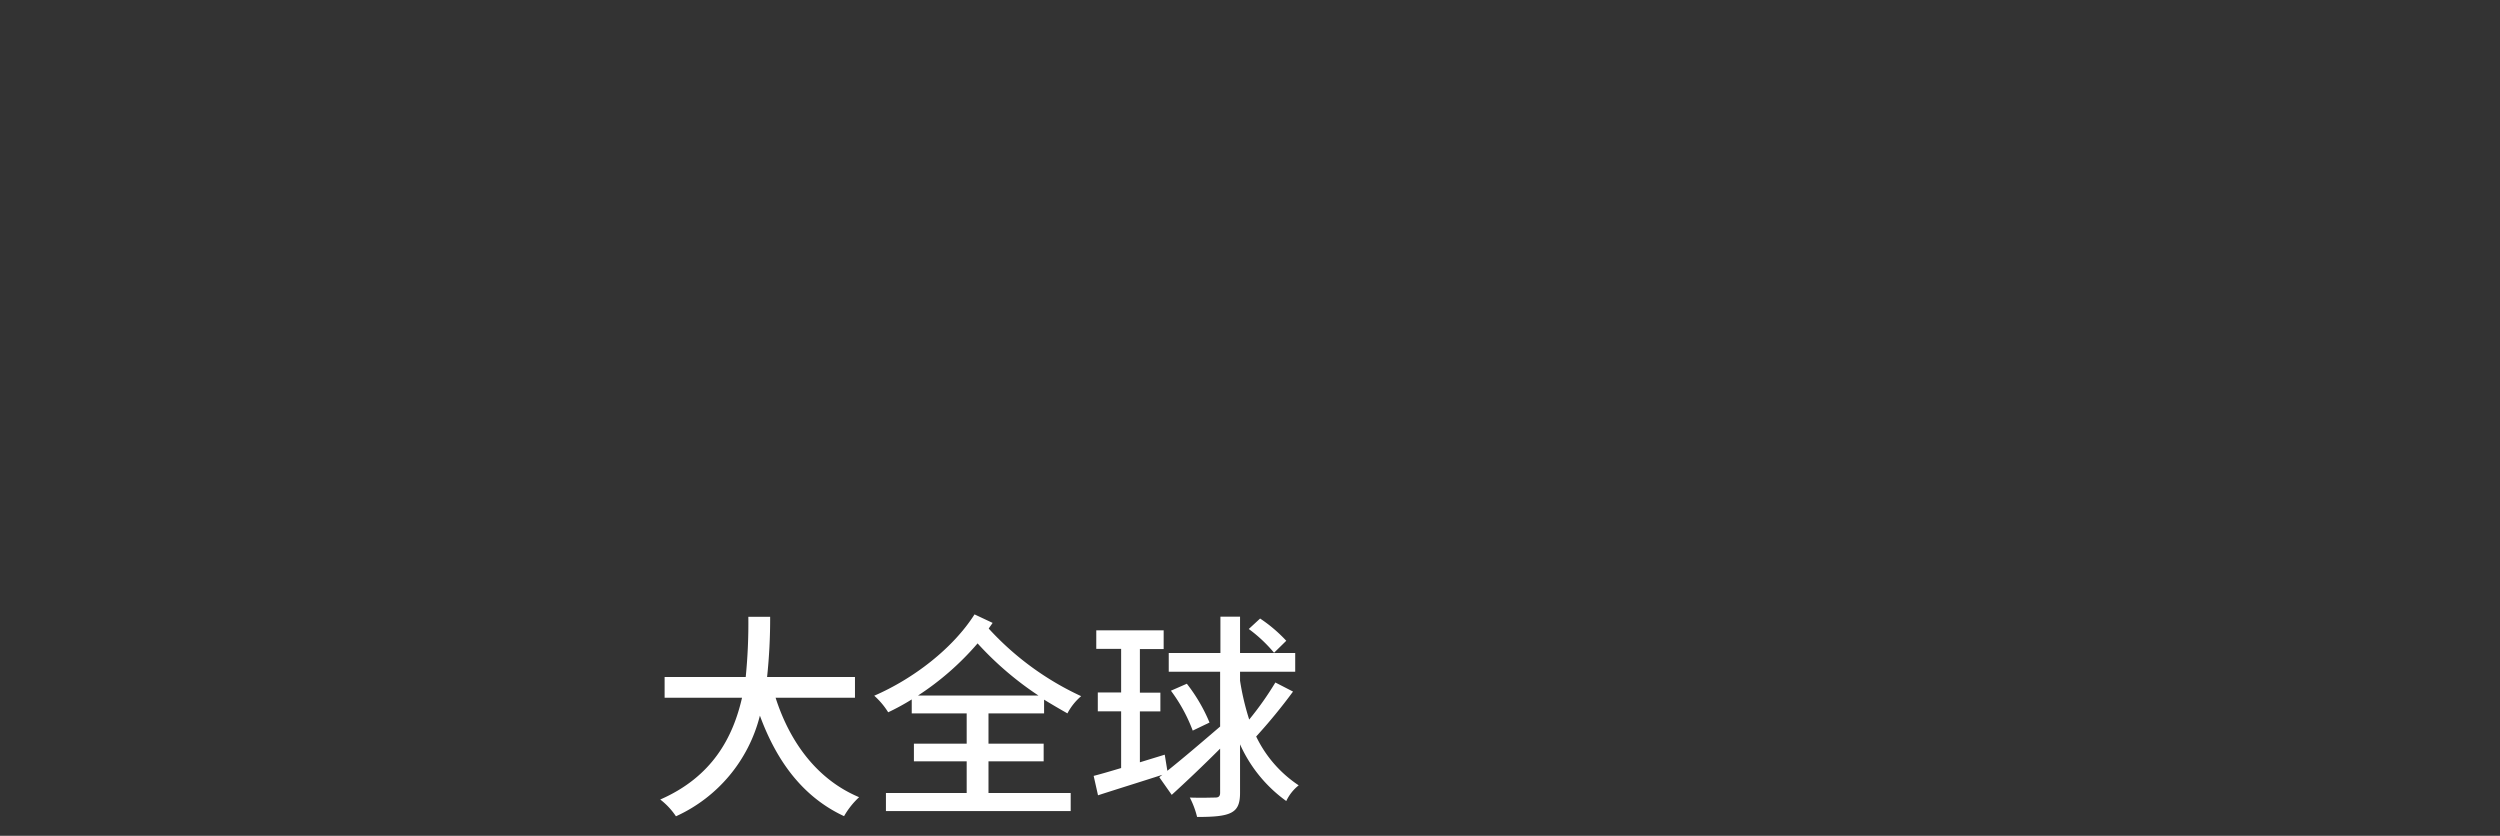 <svg id="图层_1" data-name="图层 1" xmlns="http://www.w3.org/2000/svg" viewBox="0 0 343.96 114.99"><rect x="0" y="0" width="343.96" height="114.99" fill="#333333" stroke="none"/><defs><style>.cls-1{fill:#fff;}</style></defs><path class="cls-1" d="M106.71,96c2,6.24,5.82,11.31,11.49,13.68a11,11,0,0,0-2.07,2.61c-5.61-2.61-9.24-7.47-11.58-13.83A20.75,20.75,0,0,1,93,112.31,9.73,9.73,0,0,0,90.84,110c7.14-3.12,10-8.52,11.25-14H91.44V93.14H102.6a75.23,75.23,0,0,0,.36-8.28h3a75.68,75.68,0,0,1-.42,8.28h12.09V96Z"/><path class="cls-1" d="M136,98.15v4.17h7.59v2.43H136v4.35h11.31v2.49H121.89V109.1H133v-4.35h-7.26v-2.43H133V98.15h-7.56V96.23c-1,.63-2.16,1.26-3.24,1.77a10.35,10.35,0,0,0-1.92-2.28c5.4-2.34,10.83-6.51,13.8-11.19l2.49,1.17c-.18.27-.36.51-.54.78a39.89,39.89,0,0,0,12.72,9.3,8,8,0,0,0-1.89,2.37c-1.11-.63-2.19-1.26-3.21-1.89v1.89Zm6.87-2.46a44.43,44.43,0,0,1-8.37-7.17,38.32,38.32,0,0,1-8.19,7.17Z"/><path class="cls-1" d="M177.9,95.15a75.68,75.68,0,0,1-5.07,6.18,16.71,16.71,0,0,0,5.85,6.72,6,6,0,0,0-1.71,2.16,19.36,19.36,0,0,1-6.36-7.8v6.69c0,1.5-.36,2.28-1.26,2.73s-2.34.57-4.65.57a11.92,11.92,0,0,0-1-2.67c1.62.06,3.06,0,3.51,0s.66-.18.66-.66V103c-2.31,2.31-4.68,4.56-6.66,6.36l-1.71-2.43.42-.33c-3.09,1-6.33,2-8.85,2.82l-.6-2.67c1.05-.27,2.37-.66,3.78-1.08v-7.8h-3.21V95.27h3.21v-6h-3.42V86.72h9.27V89.3h-3.27v6h2.82v2.58h-2.82v7l3.42-1.05.36,2.22c2-1.59,4.71-3.9,7.26-6.09V92.42H160.8V89.84h7.11v-5h2.7v5h7.59v2.58h-7.59v1.23A35.09,35.09,0,0,0,171.87,99a43.13,43.13,0,0,0,3.6-5.1Zm-14.61-1.08a22.91,22.91,0,0,1,3.12,5.34l-2.31,1.11a22.17,22.17,0,0,0-3-5.49Zm12-4.26a19.42,19.42,0,0,0-3.48-3.27l1.56-1.44a20,20,0,0,1,3.6,3.06Z"/></svg>